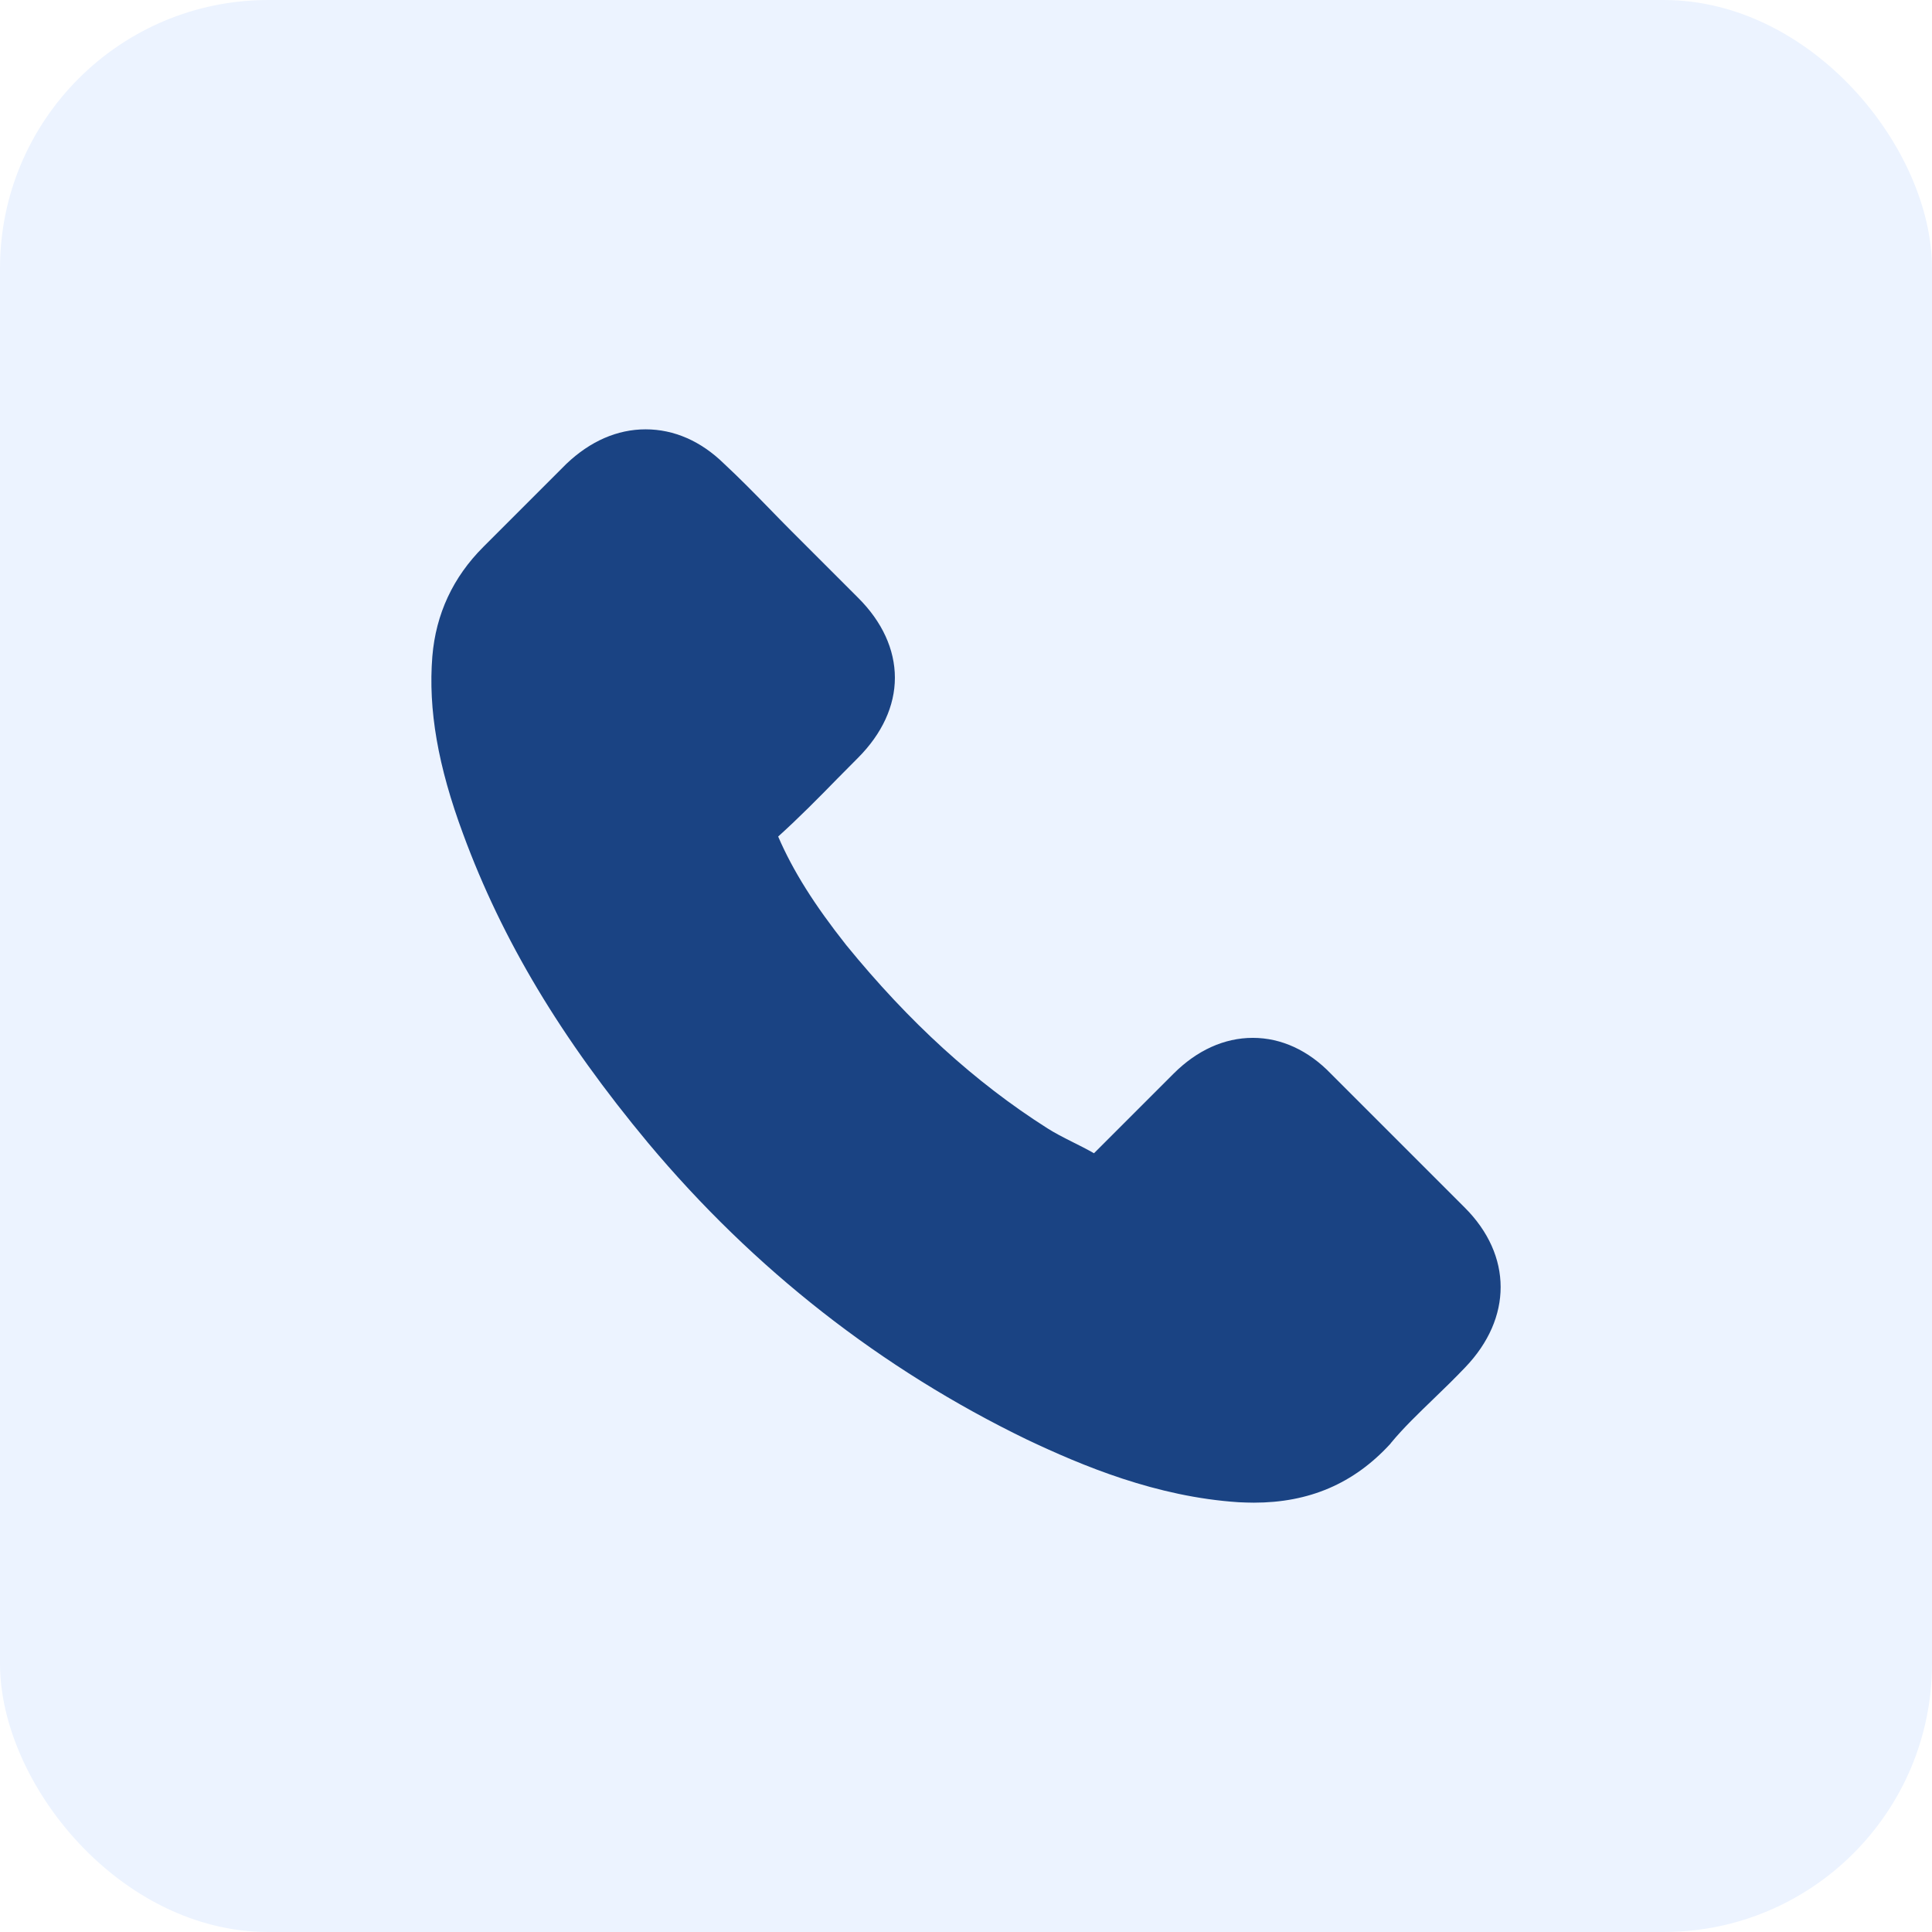 <?xml version="1.0" encoding="UTF-8"?> <svg xmlns="http://www.w3.org/2000/svg" width="36" height="36" viewBox="0 0 36 36" fill="none"><g filter="url(#filter0_b_263_33)"><rect width="36" height="36" rx="5" fill="#ECF3FF"></rect></g><g clip-path="url(#clip0_263_33)"><path d="M12.075 21.295C14.048 23.653 16.423 25.509 19.133 26.823C20.165 27.312 21.545 27.892 23.082 27.992C23.178 27.996 23.269 28 23.364 28C24.396 28 25.225 27.644 25.901 26.91C25.905 26.906 25.913 26.898 25.917 26.889C26.157 26.599 26.431 26.338 26.717 26.061C26.912 25.874 27.111 25.679 27.301 25.48C28.184 24.56 28.184 23.392 27.293 22.501L24.802 20.01C24.38 19.571 23.874 19.339 23.344 19.339C22.813 19.339 22.303 19.571 21.868 20.006L20.385 21.489C20.248 21.411 20.107 21.34 19.974 21.274C19.809 21.191 19.655 21.112 19.518 21.025C18.167 20.167 16.941 19.049 15.768 17.61C15.175 16.86 14.777 16.23 14.5 15.588C14.889 15.236 15.254 14.867 15.606 14.506C15.731 14.378 15.859 14.249 15.988 14.121C16.435 13.673 16.675 13.155 16.675 12.629C16.675 12.103 16.439 11.585 15.988 11.137L14.753 9.902C14.608 9.757 14.471 9.616 14.33 9.471C14.056 9.189 13.77 8.899 13.489 8.638C13.062 8.22 12.56 8 12.03 8C11.504 8 10.998 8.22 10.555 8.642L9.005 10.192C8.441 10.756 8.122 11.44 8.056 12.231C7.977 13.222 8.159 14.274 8.632 15.547C9.357 17.515 10.451 19.343 12.075 21.295ZM9.067 12.318C9.116 11.767 9.328 11.307 9.726 10.909L11.267 9.368C11.508 9.136 11.773 9.015 12.03 9.015C12.283 9.015 12.54 9.136 12.776 9.376C13.053 9.633 13.315 9.902 13.596 10.188C13.737 10.333 13.882 10.478 14.027 10.627L15.262 11.862C15.519 12.119 15.652 12.38 15.652 12.637C15.652 12.894 15.519 13.155 15.262 13.412C15.134 13.541 15.005 13.673 14.877 13.802C14.492 14.191 14.131 14.56 13.733 14.913L13.712 14.933C13.368 15.277 13.422 15.605 13.505 15.853C13.509 15.866 13.514 15.874 13.518 15.886C13.837 16.653 14.28 17.383 14.972 18.253C16.215 19.786 17.525 20.976 18.967 21.891C19.145 22.008 19.336 22.099 19.514 22.19C19.68 22.273 19.833 22.351 19.97 22.439C19.987 22.447 19.999 22.455 20.016 22.463C20.152 22.534 20.285 22.567 20.418 22.567C20.749 22.567 20.965 22.356 21.035 22.285L22.585 20.735C22.826 20.495 23.087 20.366 23.344 20.366C23.659 20.366 23.916 20.561 24.077 20.735L26.576 23.23C27.073 23.727 27.069 24.266 26.564 24.792C26.39 24.979 26.207 25.157 26.012 25.344C25.722 25.625 25.42 25.916 25.146 26.243C24.67 26.757 24.102 26.997 23.368 26.997C23.298 26.997 23.223 26.993 23.153 26.989C21.794 26.902 20.53 26.371 19.581 25.92C17.003 24.672 14.74 22.903 12.863 20.656C11.317 18.796 10.277 17.063 9.589 15.207C9.162 14.067 9 13.151 9.067 12.318Z" fill="#1A4383"></path><path d="M16 12L12 8.5L11 9L9 11.5V15L11 18.5L13 22L16 24L21 27L24.5 27.5L27.5 24L25 20.5L23 20L20.5 22L16.5 19.5L14 15.5L16 13.5V12Z" fill="#1A4383"></path></g><defs><filter id="filter0_b_263_33" x="-10" y="-10" width="56" height="56" filterUnits="userSpaceOnUse" color-interpolation-filters="sRGB"><feFlood flood-opacity="0" result="BackgroundImageFix"></feFlood><feGaussianBlur in="BackgroundImageFix" stdDeviation="5"></feGaussianBlur><feComposite in2="SourceAlpha" operator="in" result="effect1_backgroundBlur_263_33"></feComposite><feBlend mode="normal" in="SourceGraphic" in2="effect1_backgroundBlur_263_33" result="shape"></feBlend></filter><clipPath id="clip0_263_33"><rect width="20" height="20" fill="white" transform="translate(8 8)"></rect></clipPath></defs></svg> 